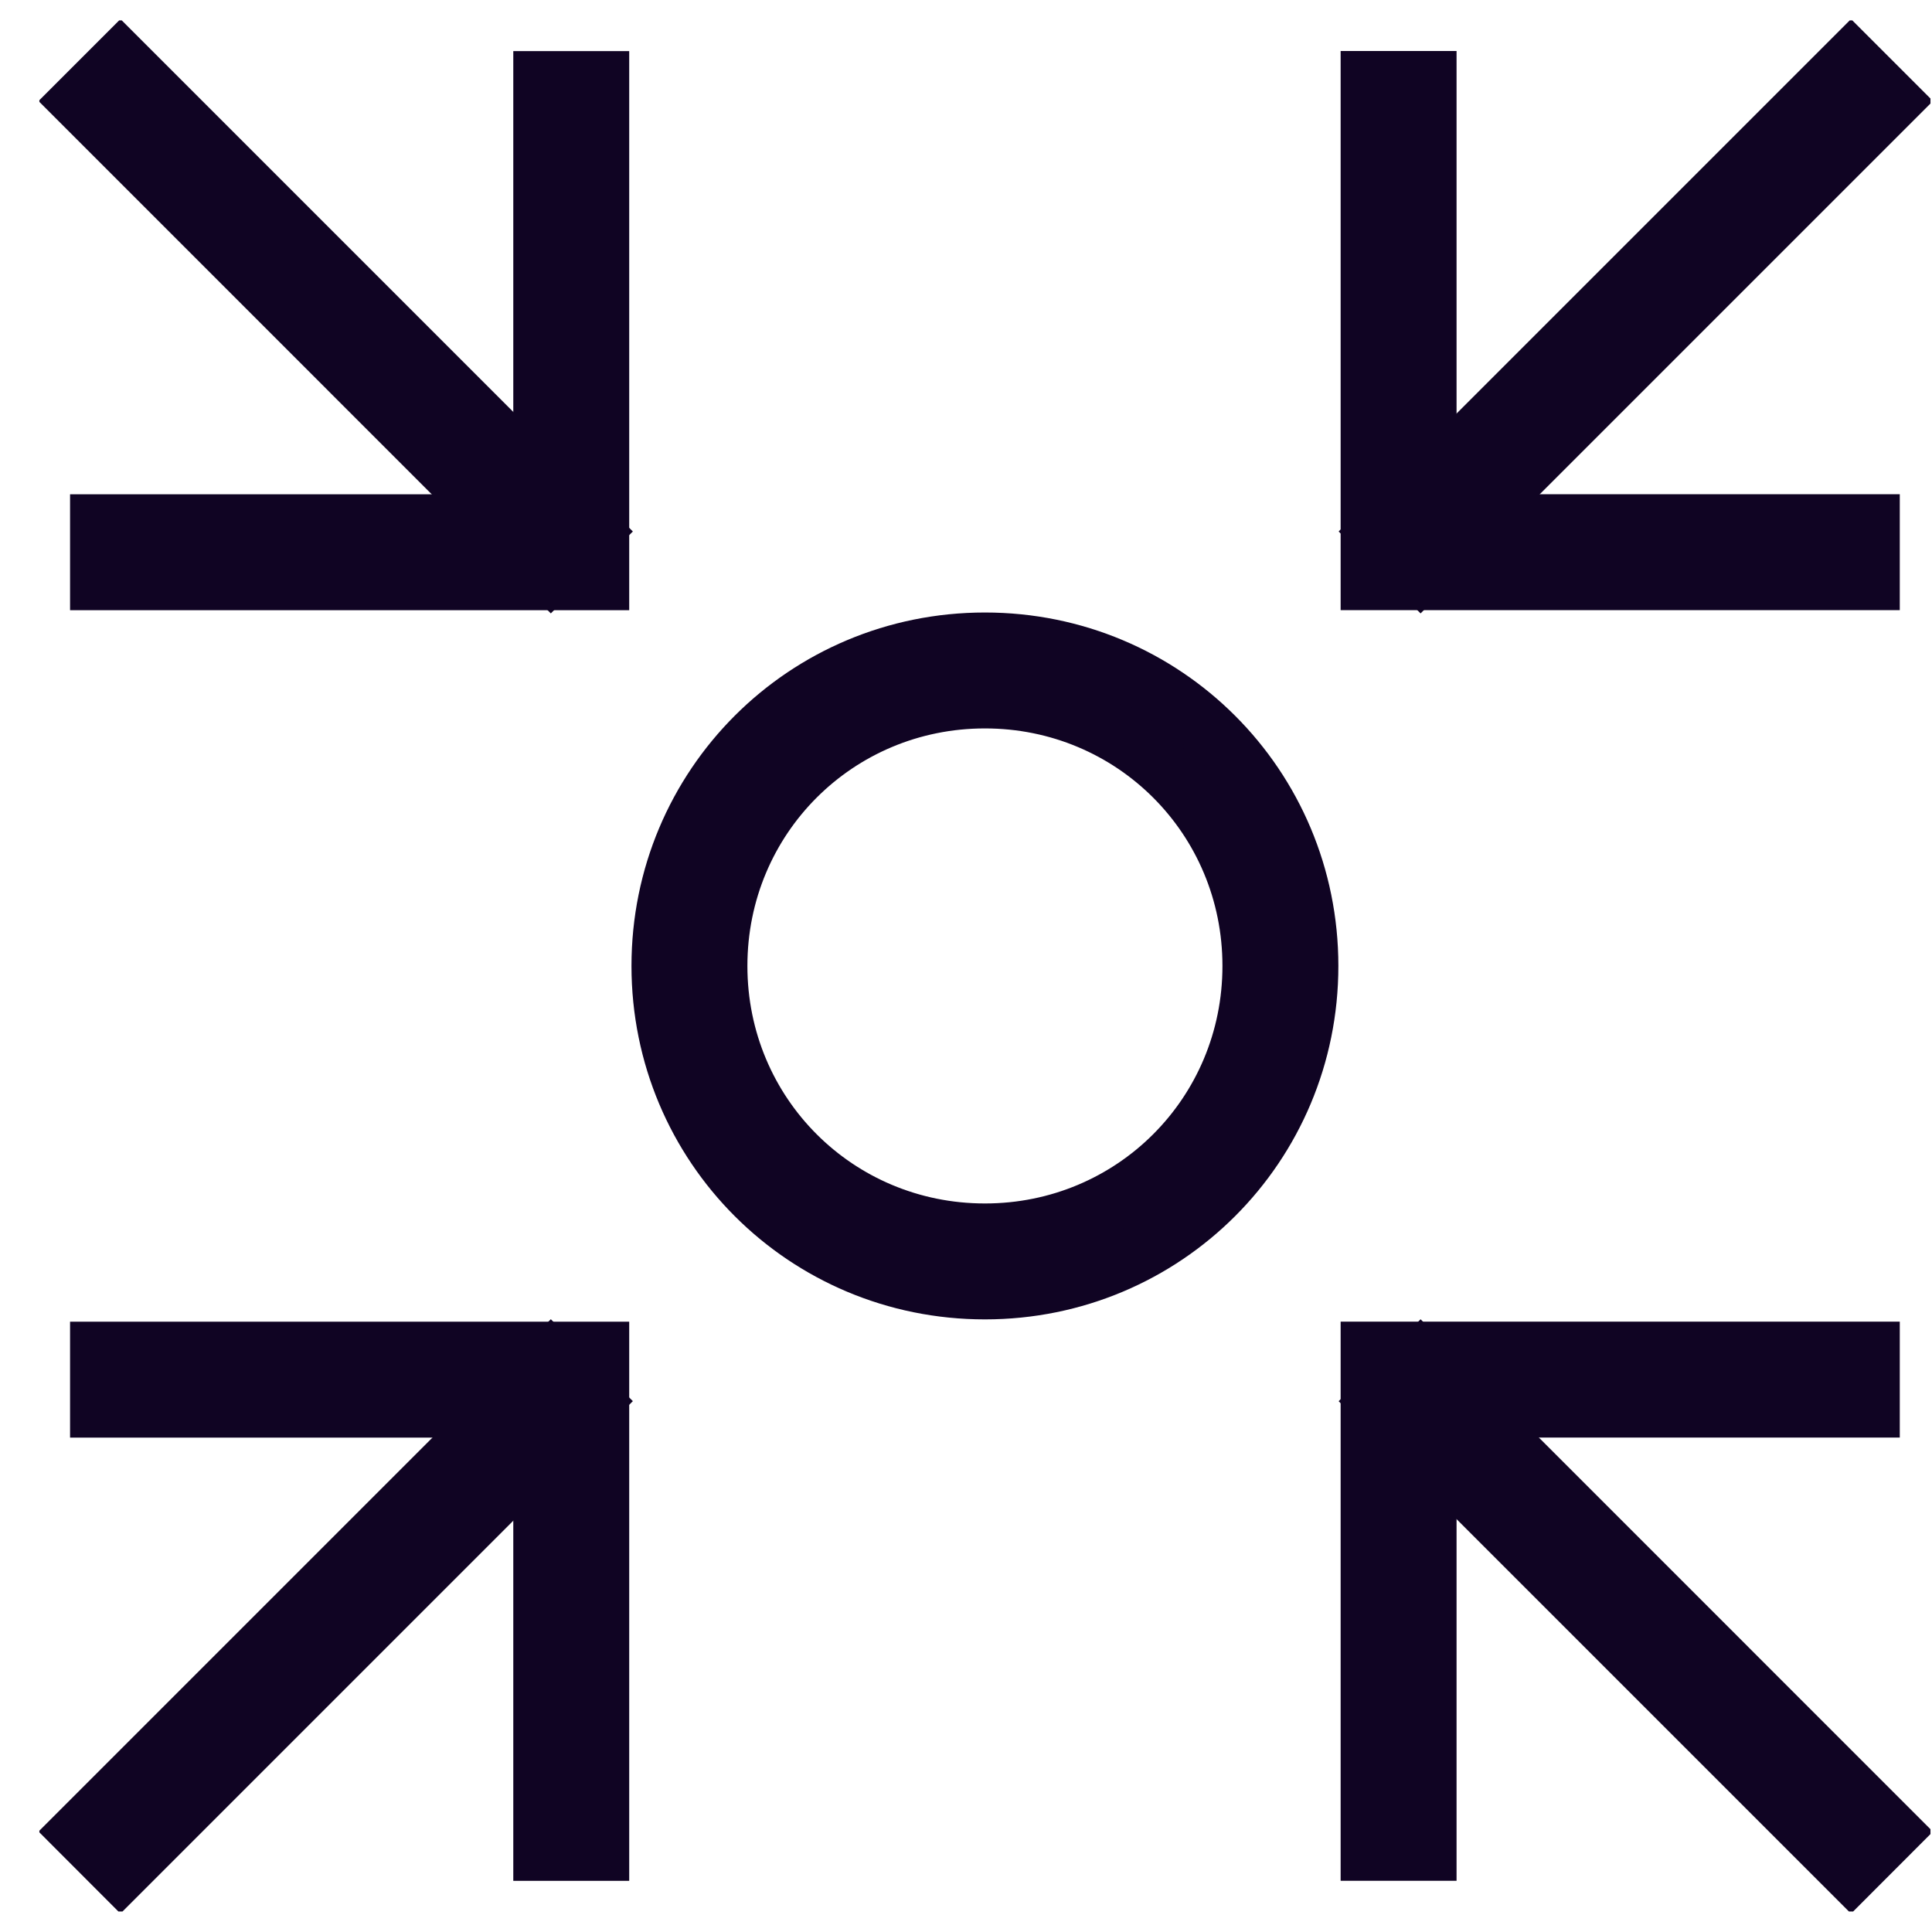 <svg width="34" height="34" viewBox="0 0 34 34" fill="none" xmlns="http://www.w3.org/2000/svg">
<g clip-path="url(#clip0_6709_46044)">
<path d="M1.385 1.778L2.12 1.043L10.43 9.353L9.694 10.088L1.385 1.778Z" fill="#100423" stroke="#100423"/>
<path d="M10.573 10.239H1.733V9.199H9.533V1.399H10.573V10.239ZM24.265 9.353L32.575 1.043L33.31 1.778L25 10.088L24.265 9.353Z" fill="#100423" stroke="#100423"/>
<path d="M32.933 10.238H24.093V1.398H25.133V9.198H32.933V10.238ZM1.385 32.232L9.694 23.923L10.43 24.658L2.12 32.968L1.385 32.232Z" fill="#100423" stroke="#100423"/>
<path d="M10.573 32.6H9.533V24.8H1.733V23.76H10.573V32.6ZM24.265 24.659L25 23.924L33.309 32.234L32.575 32.969L24.265 24.659Z" fill="#100423" stroke="#100423"/>
<path d="M25.133 32.599H24.093V23.759H32.933V24.799H25.133V32.599ZM17.333 22.719C14.161 22.719 11.613 20.171 11.613 16.999C11.613 13.827 14.161 11.279 17.333 11.279C20.505 11.279 23.053 13.827 23.053 16.999C23.053 20.171 20.505 22.719 17.333 22.719ZM17.333 12.319C14.733 12.319 12.653 14.399 12.653 16.999C12.653 19.599 14.733 21.679 17.333 21.679C19.933 21.679 22.013 19.599 22.013 16.999C22.013 14.399 19.933 12.319 17.333 12.319Z" fill="#100423" stroke="#100423"/>
</g>
<defs>
<clipPath id="clip0_6709_46044">
<rect width="33.28" height="33.28" fill="white" transform="translate(0.693 0.359)"/>
</clipPath>
</defs>
</svg>
